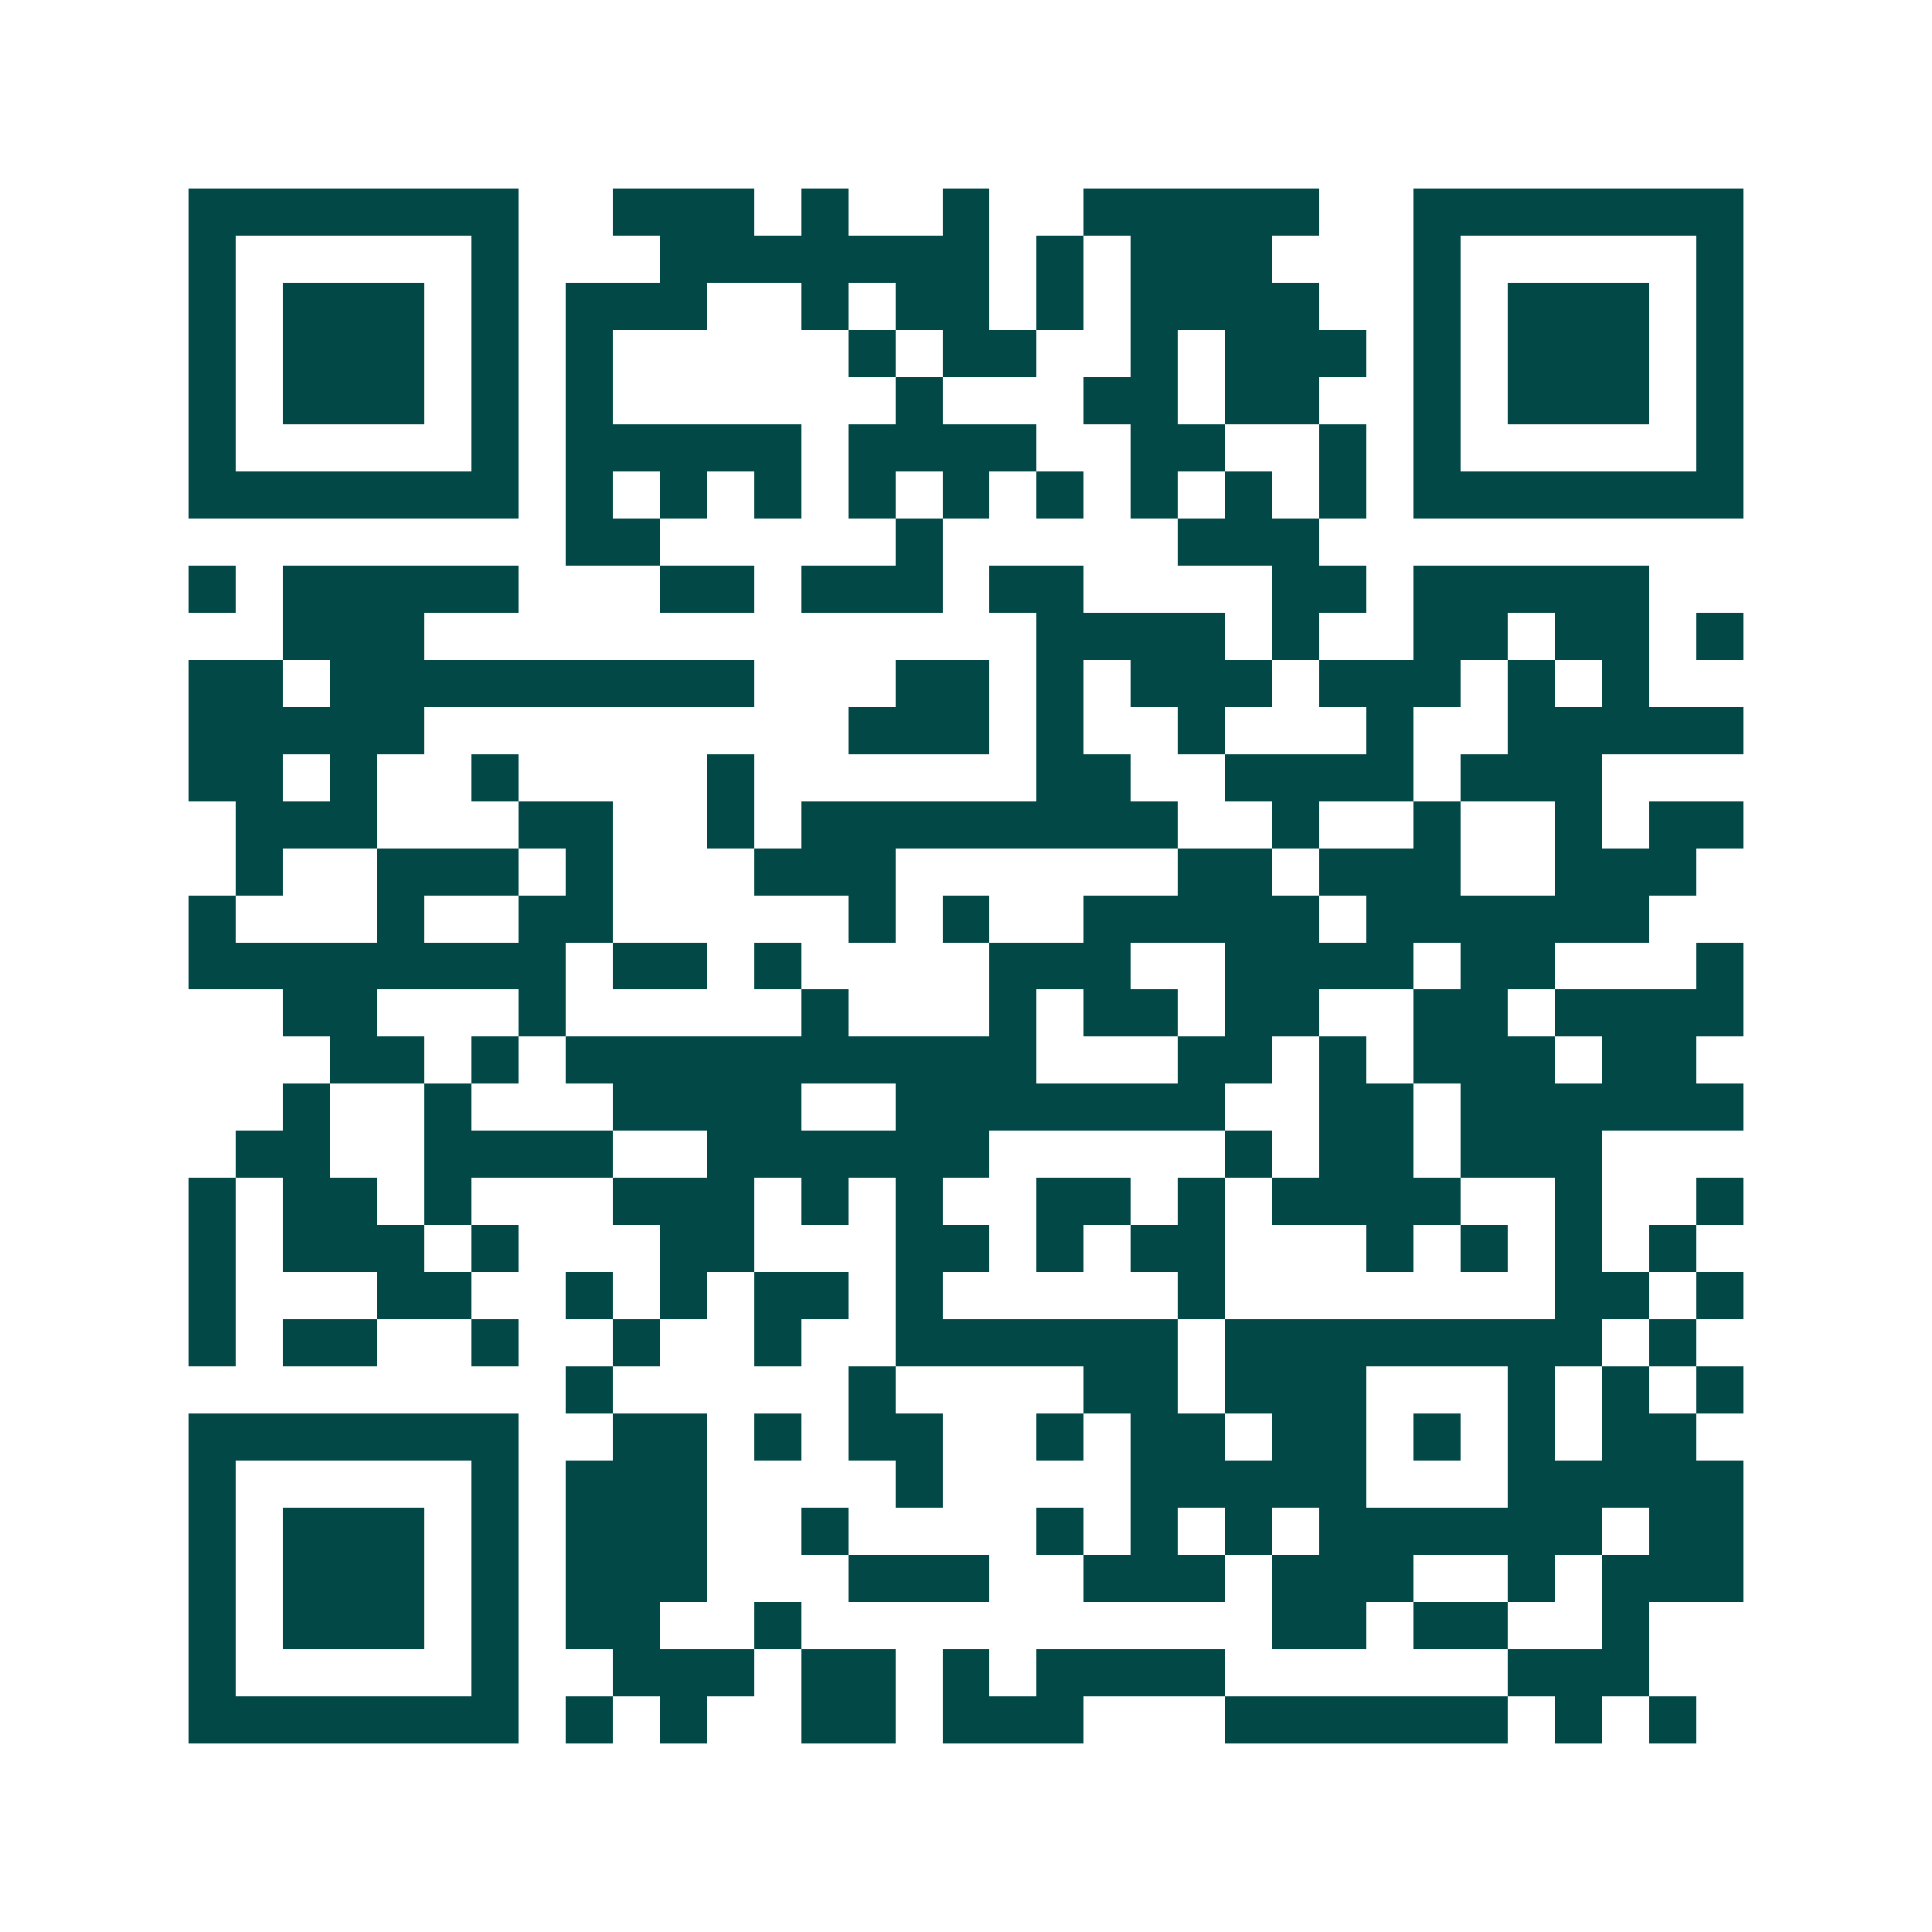 <svg xmlns="http://www.w3.org/2000/svg" width="200" height="200" viewBox="0 0 41 41" shape-rendering="crispEdges"><path fill="#ffffff" d="M0 0h41v41H0z"/><path stroke="#014847" d="M4 4.5h7m2 0h3m1 0h1m2 0h1m2 0h5m2 0h7M4 5.5h1m5 0h1m3 0h7m1 0h1m1 0h3m3 0h1m5 0h1M4 6.5h1m1 0h3m1 0h1m1 0h3m2 0h1m1 0h2m1 0h1m1 0h4m2 0h1m1 0h3m1 0h1M4 7.5h1m1 0h3m1 0h1m1 0h1m5 0h1m1 0h2m2 0h1m1 0h3m1 0h1m1 0h3m1 0h1M4 8.5h1m1 0h3m1 0h1m1 0h1m6 0h1m3 0h2m1 0h2m2 0h1m1 0h3m1 0h1M4 9.5h1m5 0h1m1 0h5m1 0h4m2 0h2m2 0h1m1 0h1m5 0h1M4 10.5h7m1 0h1m1 0h1m1 0h1m1 0h1m1 0h1m1 0h1m1 0h1m1 0h1m1 0h1m1 0h7M12 11.5h2m5 0h1m5 0h3M4 12.5h1m1 0h5m3 0h2m1 0h3m1 0h2m4 0h2m1 0h5M6 13.5h3m13 0h4m1 0h1m2 0h2m1 0h2m1 0h1M4 14.5h2m1 0h9m3 0h2m1 0h1m1 0h3m1 0h3m1 0h1m1 0h1M4 15.5h5m9 0h3m1 0h1m2 0h1m3 0h1m2 0h5M4 16.5h2m1 0h1m2 0h1m4 0h1m6 0h2m2 0h4m1 0h3M5 17.5h3m3 0h2m2 0h1m1 0h8m2 0h1m2 0h1m2 0h1m1 0h2M5 18.5h1m2 0h3m1 0h1m3 0h3m6 0h2m1 0h3m2 0h3M4 19.5h1m3 0h1m2 0h2m5 0h1m1 0h1m2 0h5m1 0h6M4 20.5h8m1 0h2m1 0h1m4 0h3m2 0h4m1 0h2m3 0h1M6 21.5h2m3 0h1m5 0h1m3 0h1m1 0h2m1 0h2m2 0h2m1 0h4M7 22.5h2m1 0h1m1 0h10m3 0h2m1 0h1m1 0h3m1 0h2M6 23.5h1m2 0h1m3 0h4m2 0h7m2 0h2m1 0h6M5 24.5h2m2 0h4m2 0h6m5 0h1m1 0h2m1 0h3M4 25.5h1m1 0h2m1 0h1m3 0h3m1 0h1m1 0h1m2 0h2m1 0h1m1 0h4m2 0h1m2 0h1M4 26.5h1m1 0h3m1 0h1m3 0h2m3 0h2m1 0h1m1 0h2m3 0h1m1 0h1m1 0h1m1 0h1M4 27.5h1m3 0h2m2 0h1m1 0h1m1 0h2m1 0h1m5 0h1m7 0h2m1 0h1M4 28.5h1m1 0h2m2 0h1m2 0h1m2 0h1m2 0h6m1 0h8m1 0h1M12 29.5h1m5 0h1m4 0h2m1 0h3m3 0h1m1 0h1m1 0h1M4 30.5h7m2 0h2m1 0h1m1 0h2m2 0h1m1 0h2m1 0h2m1 0h1m1 0h1m1 0h2M4 31.5h1m5 0h1m1 0h3m4 0h1m4 0h5m3 0h5M4 32.5h1m1 0h3m1 0h1m1 0h3m2 0h1m4 0h1m1 0h1m1 0h1m1 0h6m1 0h2M4 33.5h1m1 0h3m1 0h1m1 0h3m3 0h3m2 0h3m1 0h3m2 0h1m1 0h3M4 34.5h1m1 0h3m1 0h1m1 0h2m2 0h1m10 0h2m1 0h2m2 0h1M4 35.5h1m5 0h1m2 0h3m1 0h2m1 0h1m1 0h4m6 0h3M4 36.5h7m1 0h1m1 0h1m2 0h2m1 0h3m3 0h6m1 0h1m1 0h1"/></svg>
